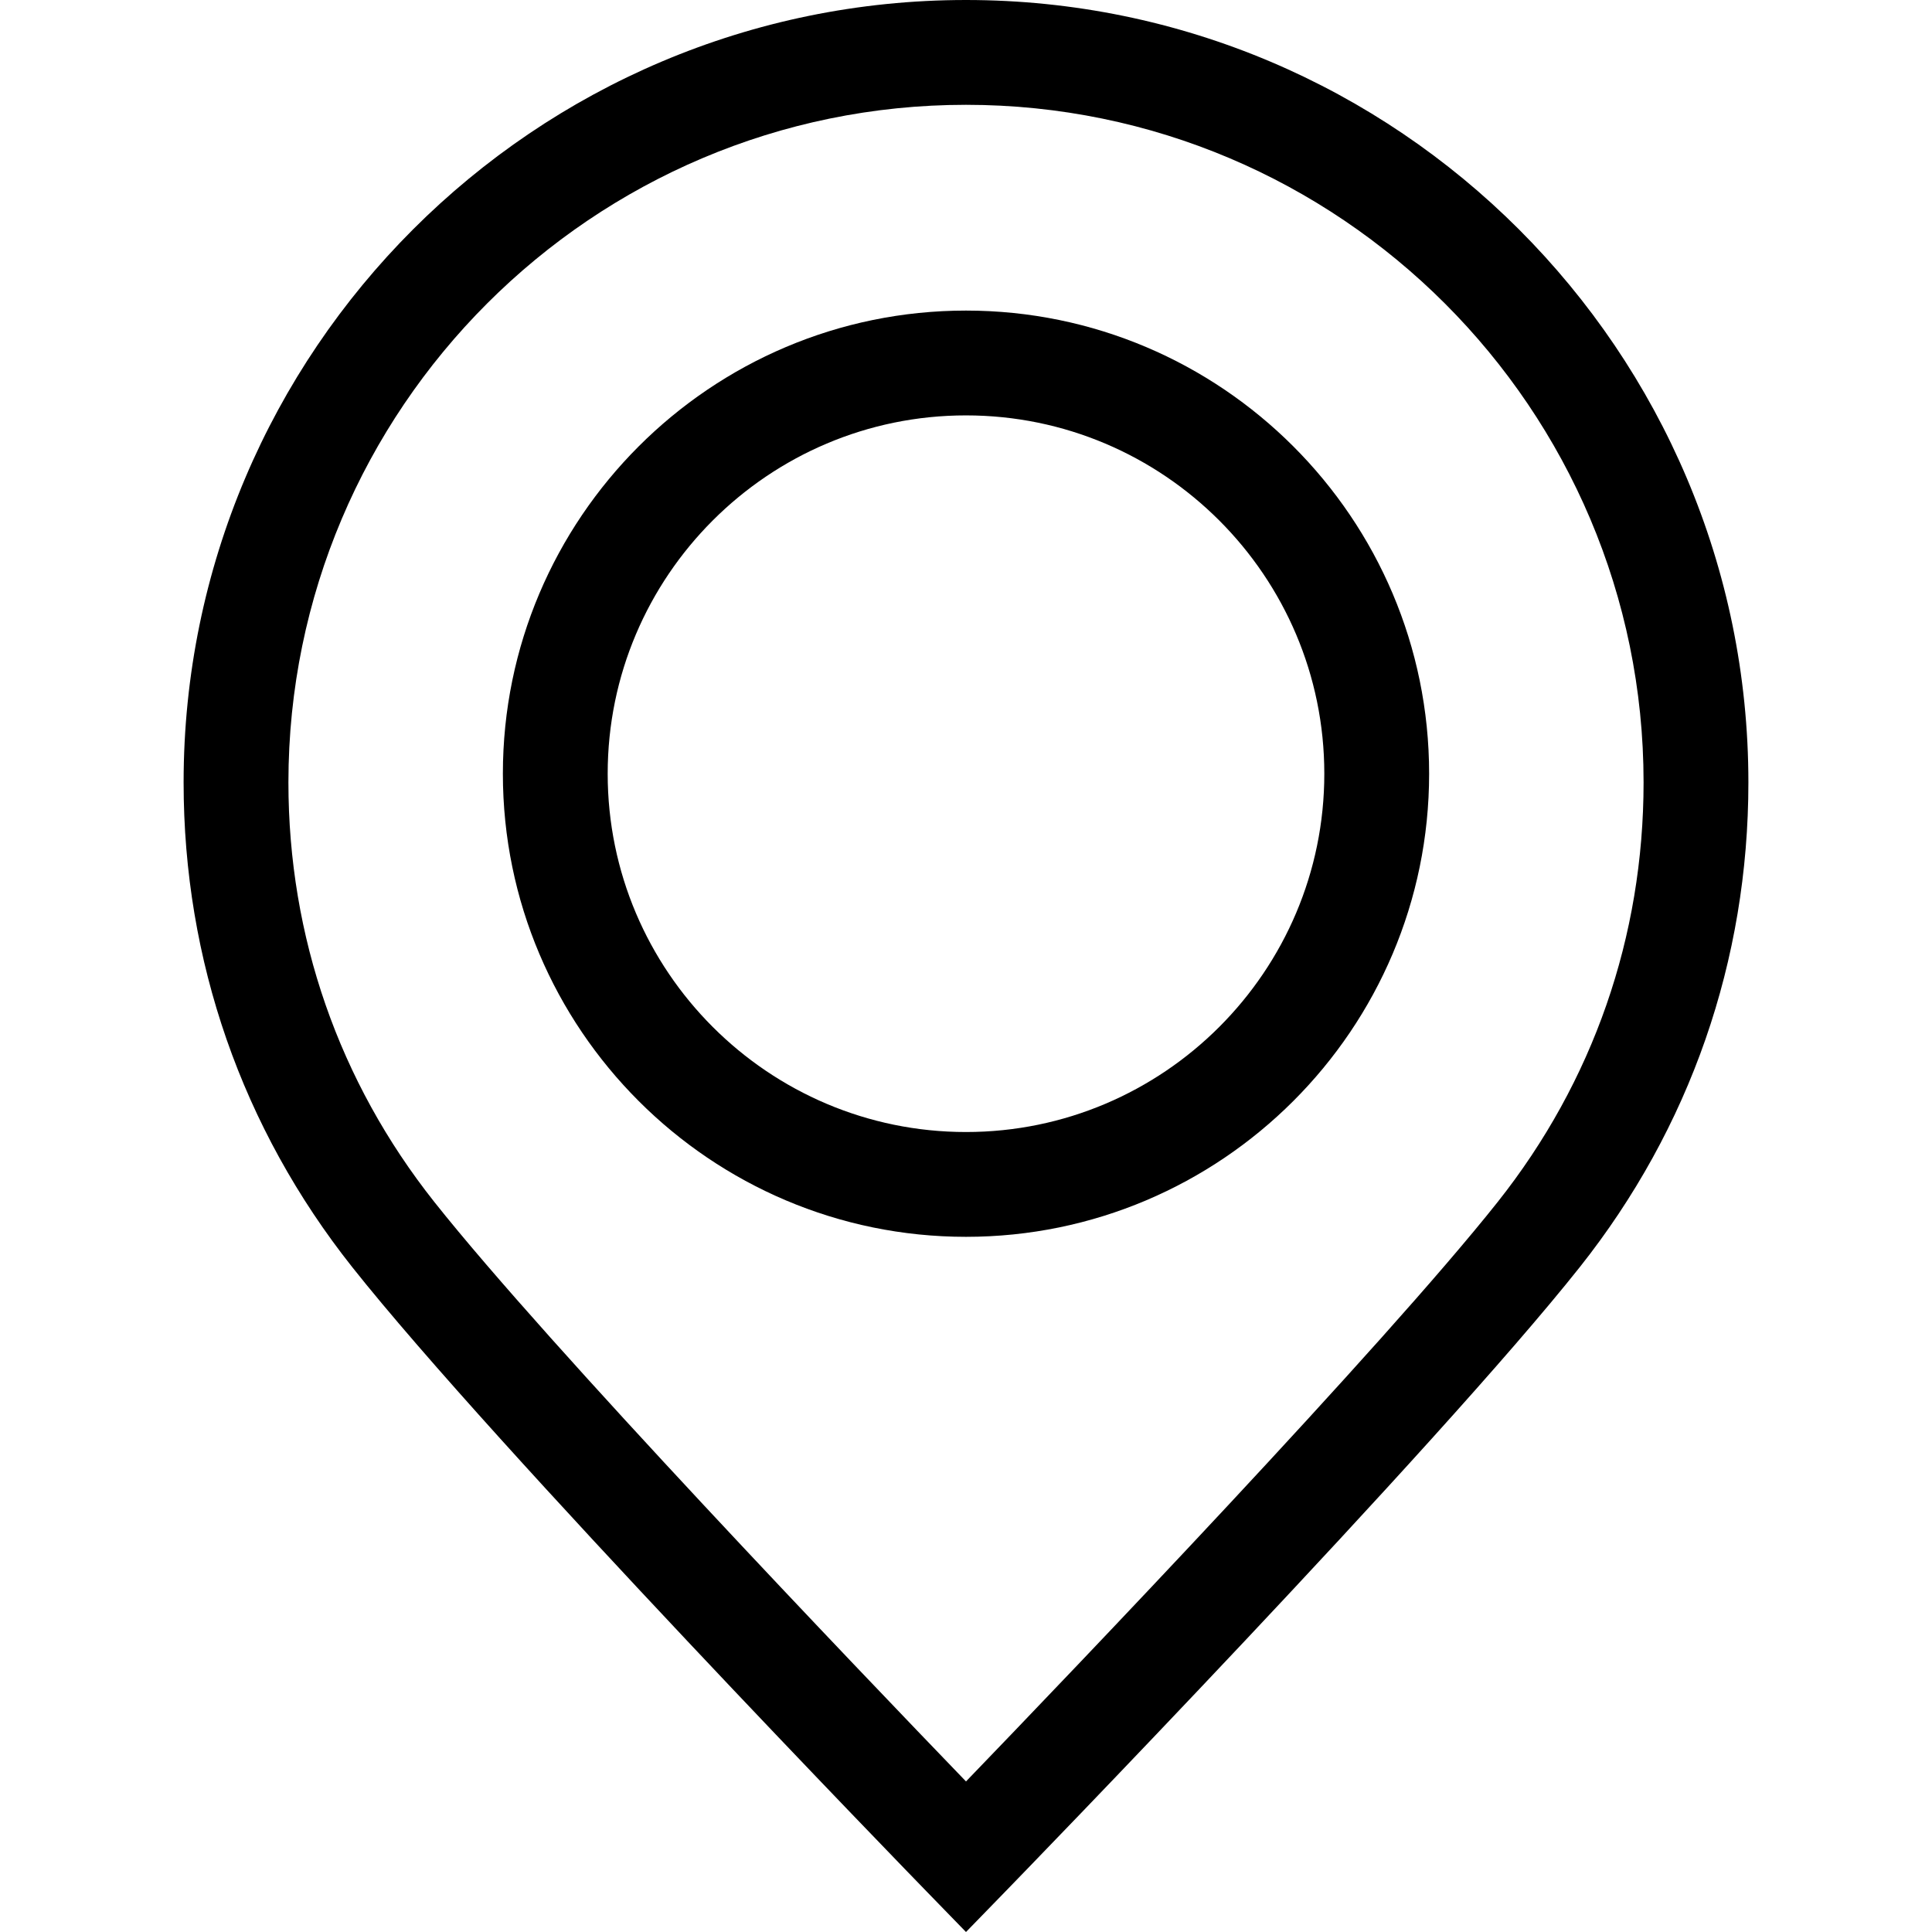 <?xml version="1.0" encoding="iso-8859-1"?>
<!-- Generator: Adobe Illustrator 19.0.0, SVG Export Plug-In . SVG Version: 6.00 Build 0)  -->
<svg version="1.1" id="Layer_1" xmlns="http://www.w3.org/2000/svg" xmlns:xlink="http://www.w3.org/1999/xlink" x="0px" y="0px"
	 viewBox="0 0 368.666 368.666" style="enable-background:new 0 0 368.666 368.666;" xml:space="preserve">
<g id="XMLID_2_">
	<g>
		<g>
			<path style="fill: #000000" d="M184.333,0C102.01,0,35.036,66.974,35.036,149.297c0,33.969,11.132,65.96,32.193,92.515
				c27.27,34.383,106.572,116.021,109.934,119.479l7.169,7.375l7.17-7.374c3.364-3.46,82.69-85.116,109.964-119.51
				c21.042-26.534,32.164-58.514,32.164-92.485C333.63,66.974,266.656,0,184.333,0z M285.795,229.355
				c-21.956,27.687-80.92,89.278-101.462,110.581c-20.54-21.302-79.483-82.875-101.434-110.552
				c-18.228-22.984-27.863-50.677-27.863-80.087C55.036,78.002,113.038,20,184.333,20c71.294,0,129.297,58.002,129.296,129.297
				C313.629,178.709,304.004,206.393,285.795,229.355z"/>
			<path style="fill: #000000" d="M184.333,59.265c-48.73,0-88.374,39.644-88.374,88.374c0,48.73,39.645,88.374,88.374,88.374s88.374-39.645,88.374-88.374
				S233.063,59.265,184.333,59.265z M184.333,216.013c-37.702,0-68.374-30.673-68.374-68.374c0-37.702,30.673-68.374,68.374-68.374
				s68.373,30.673,68.374,68.374C252.707,185.341,222.035,216.013,184.333,216.013z"/>
		</g>
	</g>
</g>
<g>
</g>
<g>
</g>
<g>
</g>
<g>
</g>
<g>
</g>
<g>
</g>
<g>
</g>
<g>
</g>
<g>
</g>
<g>
</g>
<g>
</g>
<g>
</g>
<g>
</g>
<g>
</g>
<g>
</g>
</svg>
